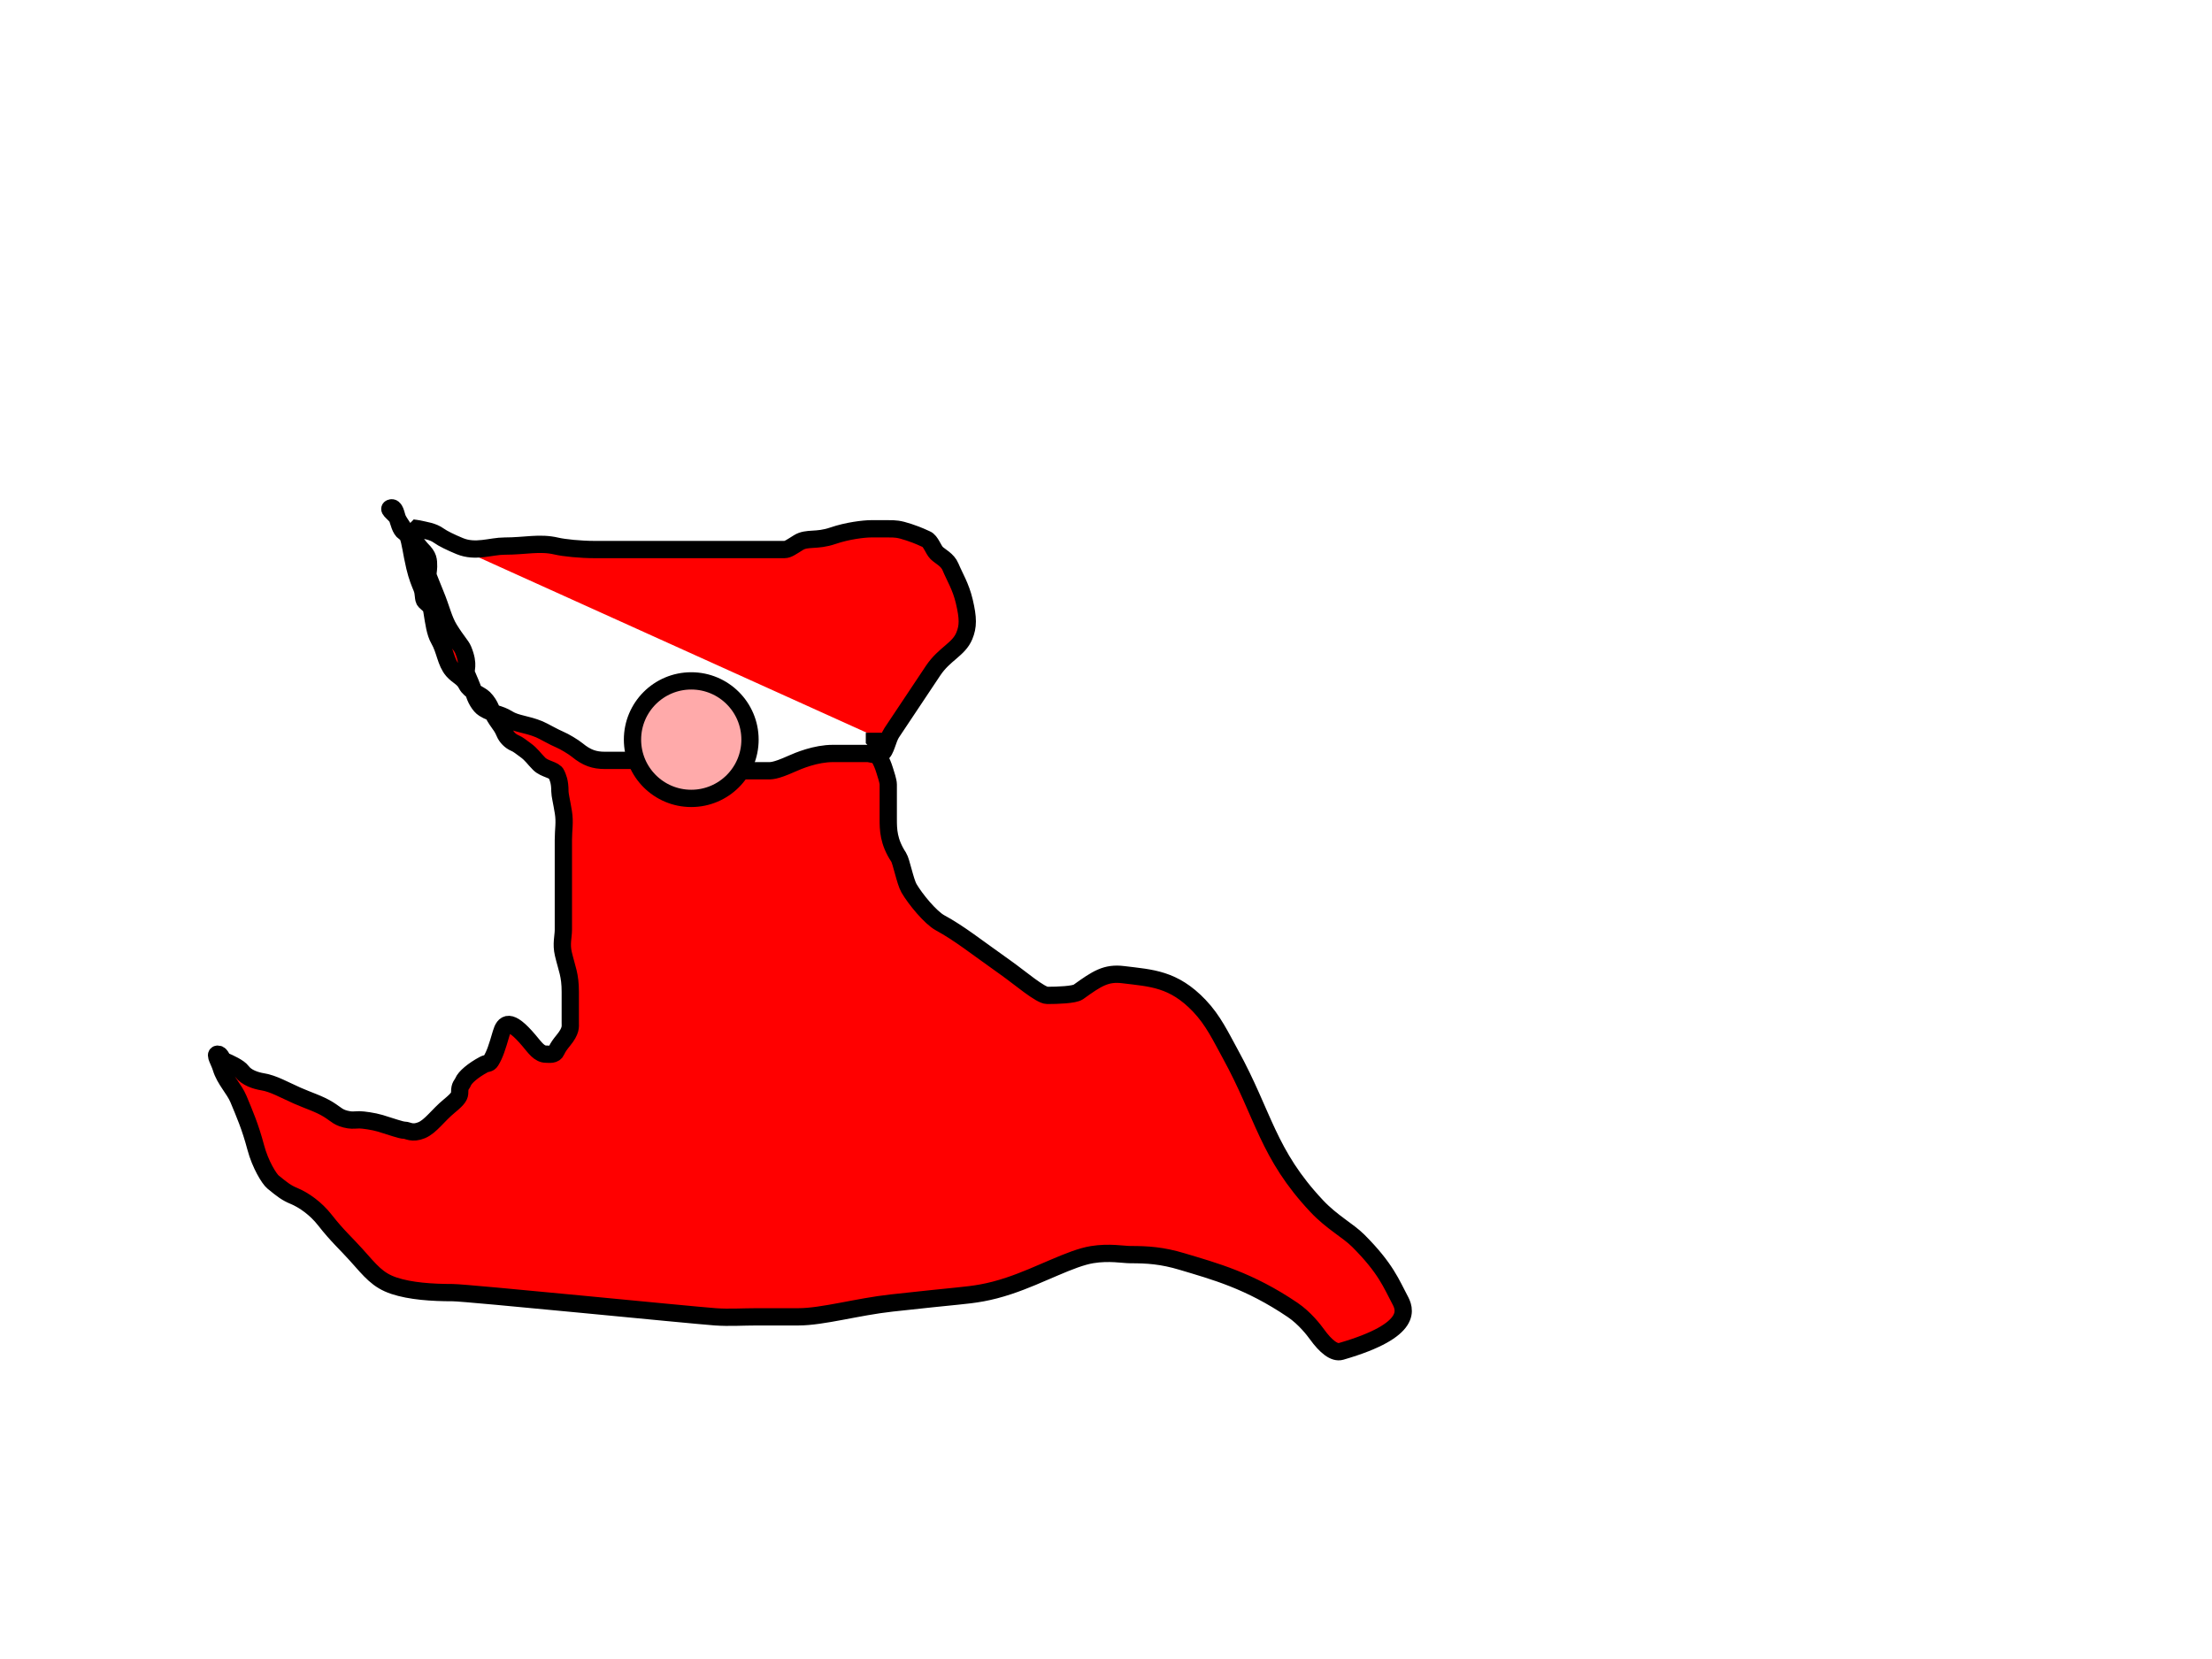 <?xml version="1.0"?><svg width="640" height="480" xmlns="http://www.w3.org/2000/svg">
 <!-- Created with SVG-edit - http://svg-edit.googlecode.com/ -->
 <g>
  <title>Layer 1</title>

  <path d="m118,152c1,1 2.027,0.77 3,1c2.176,0.514 4.186,0.693 6,2c1.147,0.827 3.387,1.918 6,3c4.619,1.913 9,0 13,0c6,0 10.134,-1.149 15,0c2.176,0.514 7,1 11,1c4,0 7,0 11,0c4,0 7,0 9,0c3,0 6,0 8,0c4,0 7,0 11,0c3,0 5,0 8,0c2,0 5,0 8,0c1,0 2.098,-0.824 4,-2c2.552,-1.577 5.177,-0.345 10,-2c4.23,-1.451 9,-2 11,-2c1,0 4,0 5,0c2,0 3,0 6,1c3,1 4.076,1.617 5,2c1.307,0.541 2,3 3,4c1,1 3.144,1.934 4,4c1.21,2.922 2.973,5.647 4,10c1.149,4.866 1.148,7.228 0,10c-1.624,3.92 -5.746,5.161 -9,10c-2.79,4.149 -6.9,10.319 -12,18c-1.237,1.863 -1.693,5.459 -3,6c-1.848,0.765 -3,0 -4,0c-1,0 -2,0 -3,0c-1,0 -3,0 -4,0c-1,0 -2,0 -3,0c-5,0 -9.96,2.084 -12,3c-4.913,2.206 -6,2 -7,2c-1,0 -2,0 -6,0c-3,0 -5,0 -8,0c-3,0 -3.098,-0.824 -5,-2c-1.701,-1.051 -4.879,-0.493 -8,-1c-1.974,-0.32 -6,0 -11,0c-2,0 -6,0 -9,0c-3,0 -5.212,-0.714 -8,-3c-1.094,-0.897 -3.693,-2.459 -5,-3c-1.848,-0.765 -4.693,-2.459 -6,-3c-3.696,-1.531 -6.594,-1.513 -9,-3c-2.69,-1.663 -4.31,-1.337 -7,-3c-1.203,-0.744 -2.486,-2.824 -3,-5c-0.23,-0.973 -1.617,-4.076 -2,-5c-0.541,-1.307 0.913,-2.381 -1,-7c-0.541,-1.307 -1.77,-2.391 -4,-6c-1.663,-2.69 -2.289,-5.868 -4,-10c-1.21,-2.922 -1.459,-3.693 -2,-5c-0.383,-0.924 0,-2 0,-3c0,-2 0,-3 -2,-5c-1,-1 -2.31,-3.337 -5,-5c-1.203,-0.744 -1.617,-3.076 -2,-4c-0.541,-1.307 -2.924,-2.617 -2,-3c1.307,-0.541 1.617,2.076 2,3c0.541,1.307 2.459,3.693 3,5c0.765,1.848 0.973,4.647 2,9c0.689,2.92 1.459,4.693 2,6c0.765,1.848 0.293,3.293 1,4c1.414,1.414 1.68,1.026 2,3c0.507,3.121 0.878,6.066 2,8c1.81,3.118 1.928,6.611 4,9c1.465,1.689 3,2 4,4c1,2 4,3 5,4c1,1 1.617,2.076 2,3c1.624,3.92 2.852,4.228 4,7c0.541,1.307 1.693,2.459 3,3c0.924,0.383 1.853,1.173 3,2c1.814,1.307 2.419,2.419 4,4c1.581,1.581 4.459,1.693 5,3c0.383,0.924 1,2 1,5c0,1 0.493,2.879 1,6c0.481,2.961 0,5 0,8c0,4 0,7 0,9c0,4 0,7 0,11c0,3 0,4 0,6c0,2 -0.689,4.08 0,7c1.027,4.353 2,6 2,11c0,4 0,7 0,9c0,1 0.286,2.212 -2,5c-0.897,1.094 -1.617,2.076 -2,3c-0.541,1.307 -2,1 -3,1c-2,0 -3.172,-1.842 -5,-4c-5.56,-6.564 -7.116,-5.036 -8,-2c-1.153,3.959 -1.824,6.098 -3,8c-0.526,0.851 -1.118,0.528 -2,1c-3.179,1.701 -5.459,3.693 -6,5c-0.383,0.924 -1,1 -1,3c0,1 -0.212,1.714 -3,4c-3.281,2.69 -5.387,5.918 -8,7c-2.772,1.148 -4,0 -5,0c-1,0 -3.549,-0.955 -7,-2c-1.914,-0.58 -5,-1 -6,-1c-1,0 -2.013,0.16 -3,0c-3.121,-0.507 -3.594,-1.513 -6,-3c-2.69,-1.663 -5.703,-2.541 -9,-4c-3.771,-1.668 -6.879,-3.493 -10,-4c-1.974,-0.32 -4.693,-1.186 -6,-3c-0.827,-1.147 -3.693,-2.459 -5,-3c-0.924,-0.383 -1,-2 -2,-2c-1,0 0.42,2.086 1,4c1.045,3.451 3.79,6.078 5,9c1.711,4.132 3.377,7.887 5,14c1.309,4.928 3.906,9.103 5,10c2.788,2.286 3.934,3.144 6,4c2.922,1.21 6.389,3.656 9,7c3.588,4.596 6.17,6.839 9,10c4.27,4.771 6.257,7.419 11,9c4.743,1.581 11,2 17,2c4,0 68.947,6.499 76,7c3.99,0.284 8,0 12,0c3,0 7,0 12,0c7,0 17.06,-2.909 27,-4c9.164,-1.006 15.019,-1.606 19,-2c5.074,-0.502 9,-1 15,-3c9,-3 17.757,-7.987 24,-9c4.935,-0.801 9,0 11,0c5,0 9.174,0.251 15,2c9.433,2.832 19.387,5.461 32,14c3.513,2.379 6.173,5.853 7,7c2.615,3.628 5.079,5.556 7,5c21.587,-6.246 18.335,-12.506 17,-15c-2.406,-4.496 -4,-9 -12,-17c-3,-3 -7.61,-5.338 -12,-10c-14.265,-15.149 -15.316,-26.359 -25,-44c-2.806,-5.111 -4.976,-9.78 -9,-14c-7.464,-7.828 -13.816,-7.992 -22,-9c-4.963,-0.611 -7.558,1.078 -13,5c-1.147,0.827 -6,1 -9,1c-2,0 -7.918,-5.112 -12,-8c-8.83,-6.247 -13.375,-9.94 -19,-13c-2.778,-1.511 -7.19,-6.882 -9,-10c-1.122,-1.934 -2.221,-7.819 -3,-9c-2.964,-4.496 -3,-8 -3,-11c0,-3 0,-5 0,-6c0,-1 0,-2 0,-4c0,-1 -0.71,-3.043 -1,-4c-1.045,-3.451 -2,-4 -2,-5c0,-1 0,-2 0,-3l-1,-1l0,-2l0,1" id="svg_1" stroke-width="5" stroke="#000000" fill="#ff0000"/>
  <ellipse ry="17" rx="17" id="svg_9" cy="214" cx="200" stroke-width="5" stroke="#000000" fill="#ffaaaa"/>
 </g>
</svg>